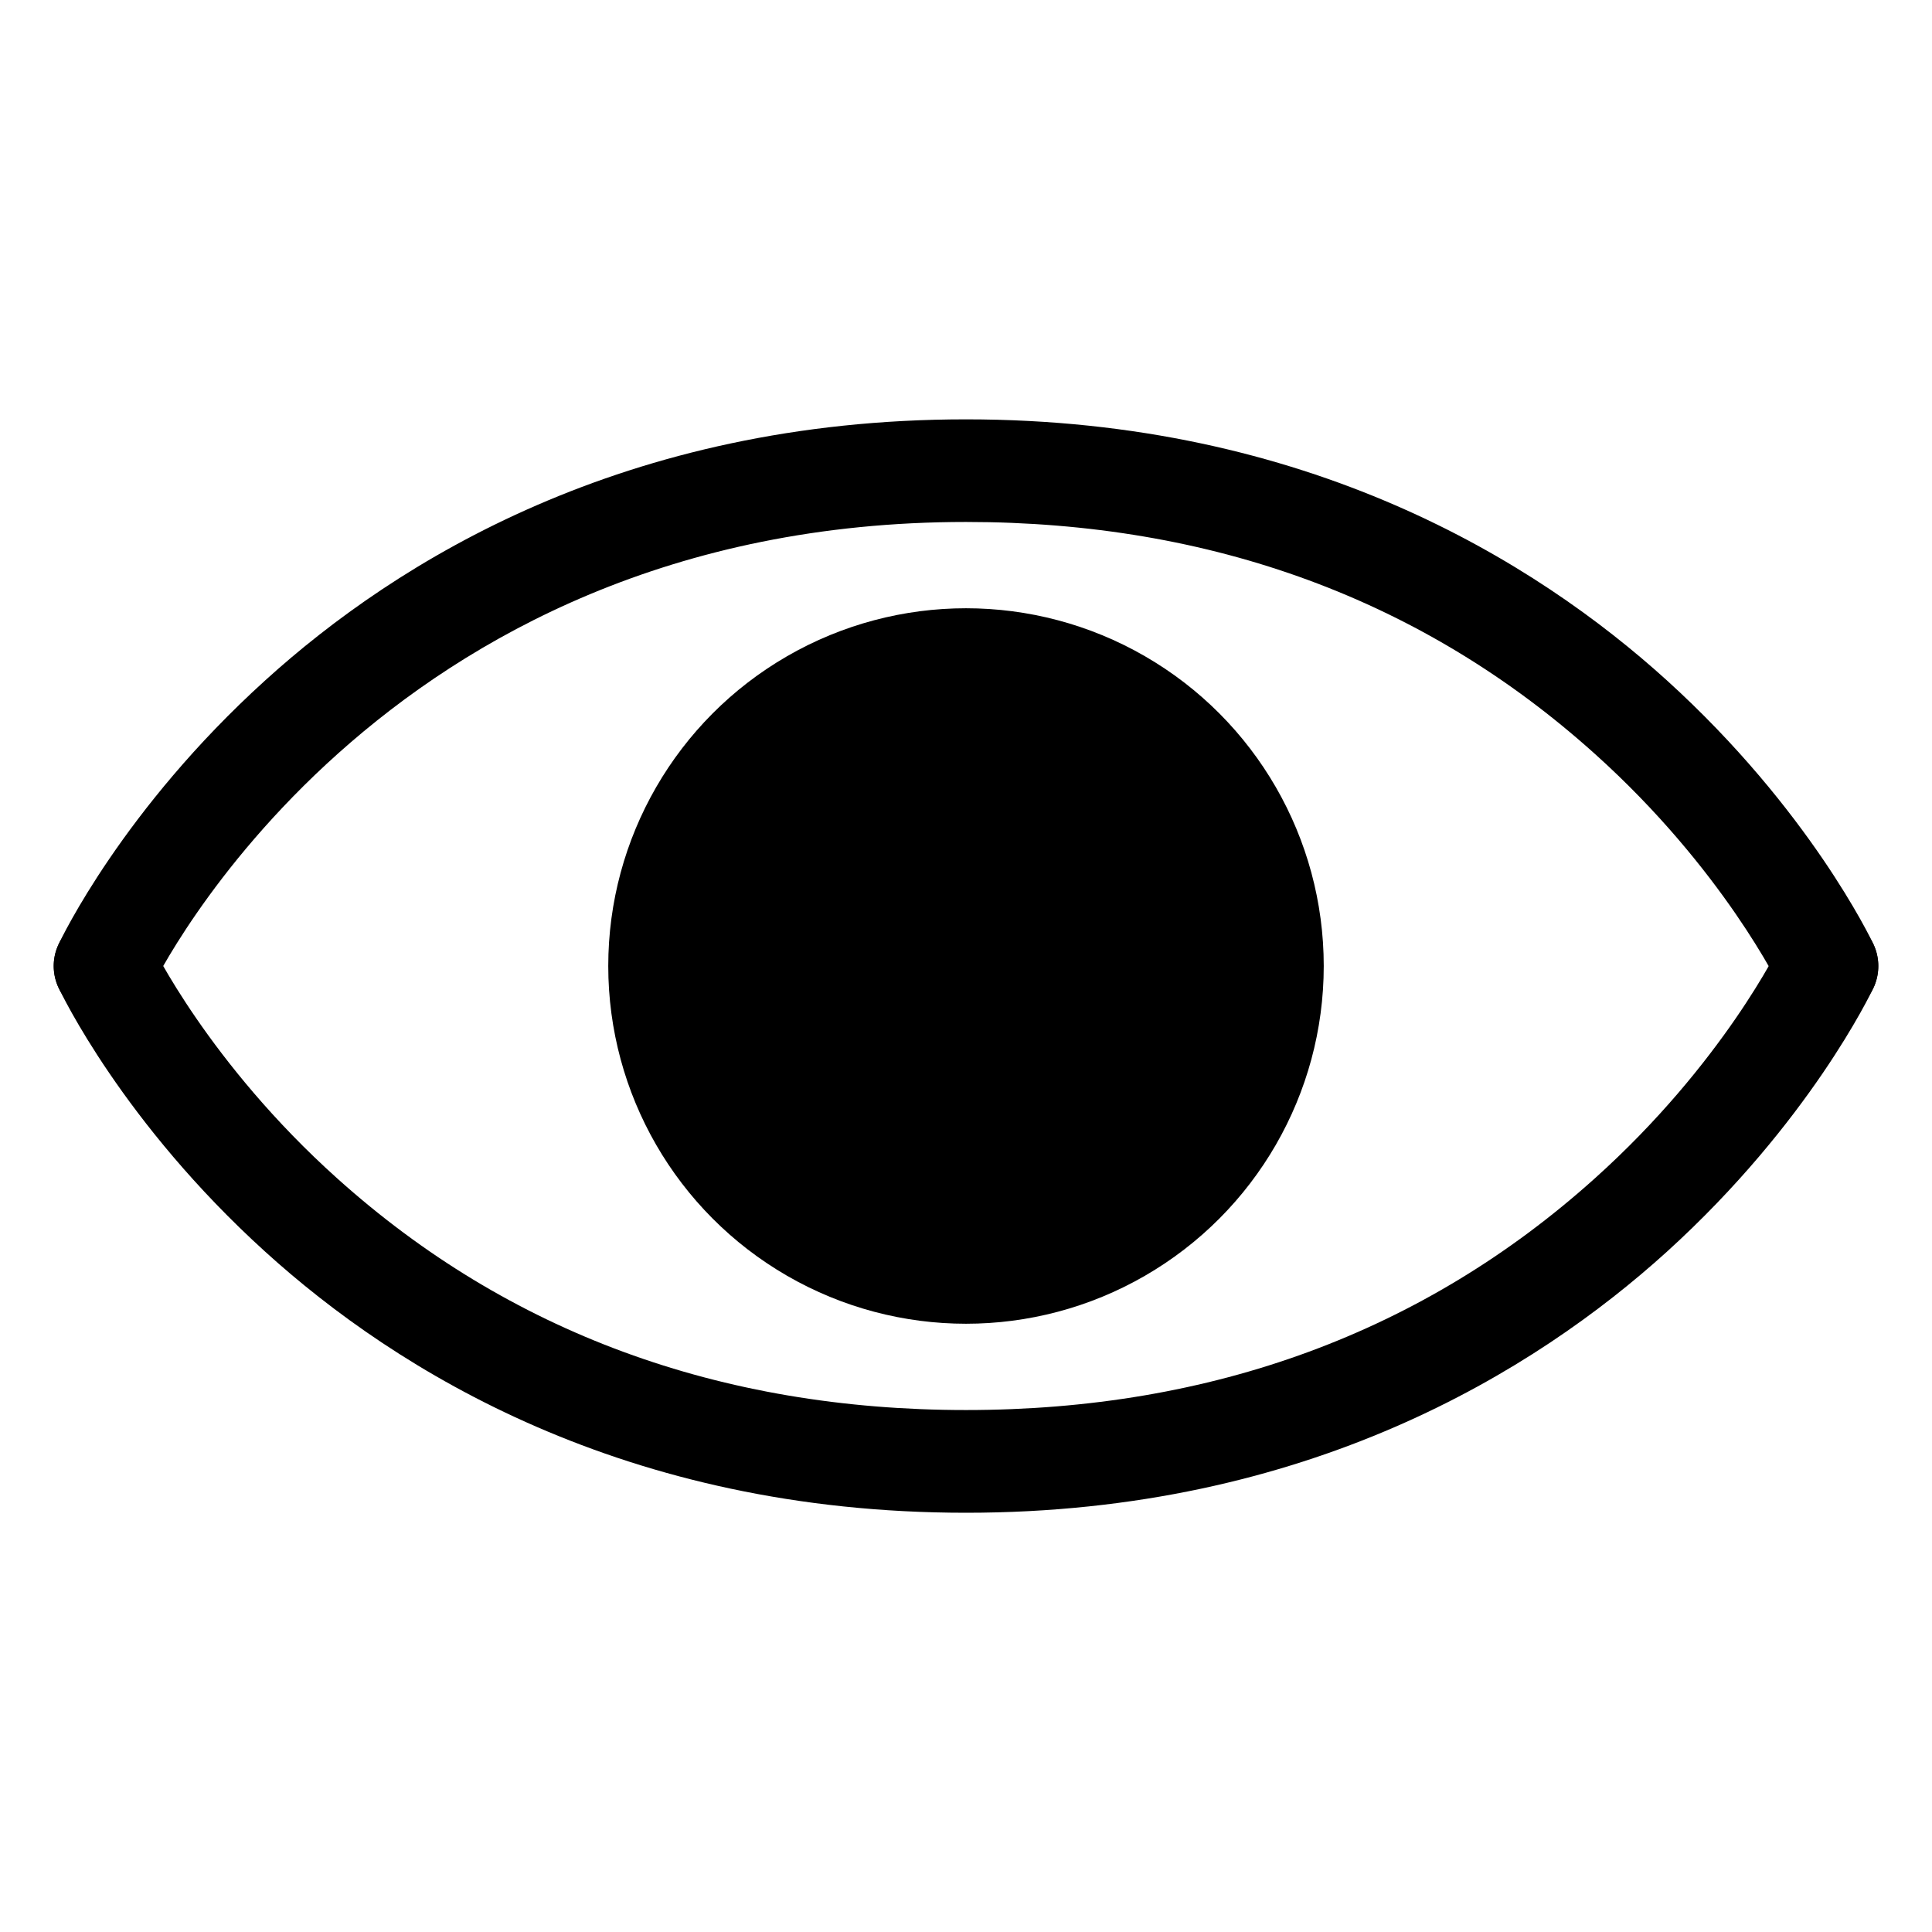 <?xml version="1.0" encoding="utf-8"?>
<!-- Generator: Adobe Illustrator 16.0.3, SVG Export Plug-In . SVG Version: 6.00 Build 0)  -->
<!DOCTYPE svg PUBLIC "-//W3C//DTD SVG 1.1//EN" "http://www.w3.org/Graphics/SVG/1.1/DTD/svg11.dtd">
<svg version="1.1" id="Layer_1" xmlns="http://www.w3.org/2000/svg" xmlns:xlink="http://www.w3.org/1999/xlink" x="0px" y="0px"
	 width="18px" height="18px" viewBox="0 0 18 18" enable-background="new 0 0 18 18" xml:space="preserve">
<g>
	<g>
		<path d="M17.022,9.479c-0.18,0-0.353-0.102-0.434-0.275c-0.006-0.01-0.532-1.106-1.732-2.183C13.263,5.589,11.293,4.863,9,4.863
			c-5.493,0-7.568,4.296-7.588,4.34C1.3,9.442,1.015,9.545,0.776,9.434c-0.239-0.112-0.343-0.397-0.23-0.637
			c0.024-0.05,0.596-1.254,1.925-2.458C3.694,5.229,5.82,3.907,9,3.907s5.306,1.322,6.53,2.432c1.328,1.205,1.9,2.408,1.925,2.458
			c0.111,0.24,0.009,0.525-0.23,0.637C17.16,9.464,17.09,9.479,17.022,9.479z"/>
		<path d="M9,14.094c-3.18,0-5.306-1.322-6.529-2.432c-1.329-1.205-1.901-2.409-1.925-2.459c-0.112-0.24-0.009-0.524,0.23-0.636
			c0.239-0.112,0.523-0.009,0.635,0.229l0,0c0.005,0.011,0.533,1.108,1.732,2.184C4.737,12.412,6.707,13.137,9,13.137
			s4.263-0.725,5.856-2.156c1.2-1.076,1.727-2.173,1.732-2.184c0.112-0.239,0.397-0.341,0.638-0.229
			c0.237,0.112,0.34,0.396,0.229,0.635c-0.024,0.05-0.597,1.254-1.925,2.459C14.306,12.771,12.18,14.094,9,14.094z"/>
	</g>
	<circle cx="9" cy="9" r="3.333"/>
</g>
</svg>
